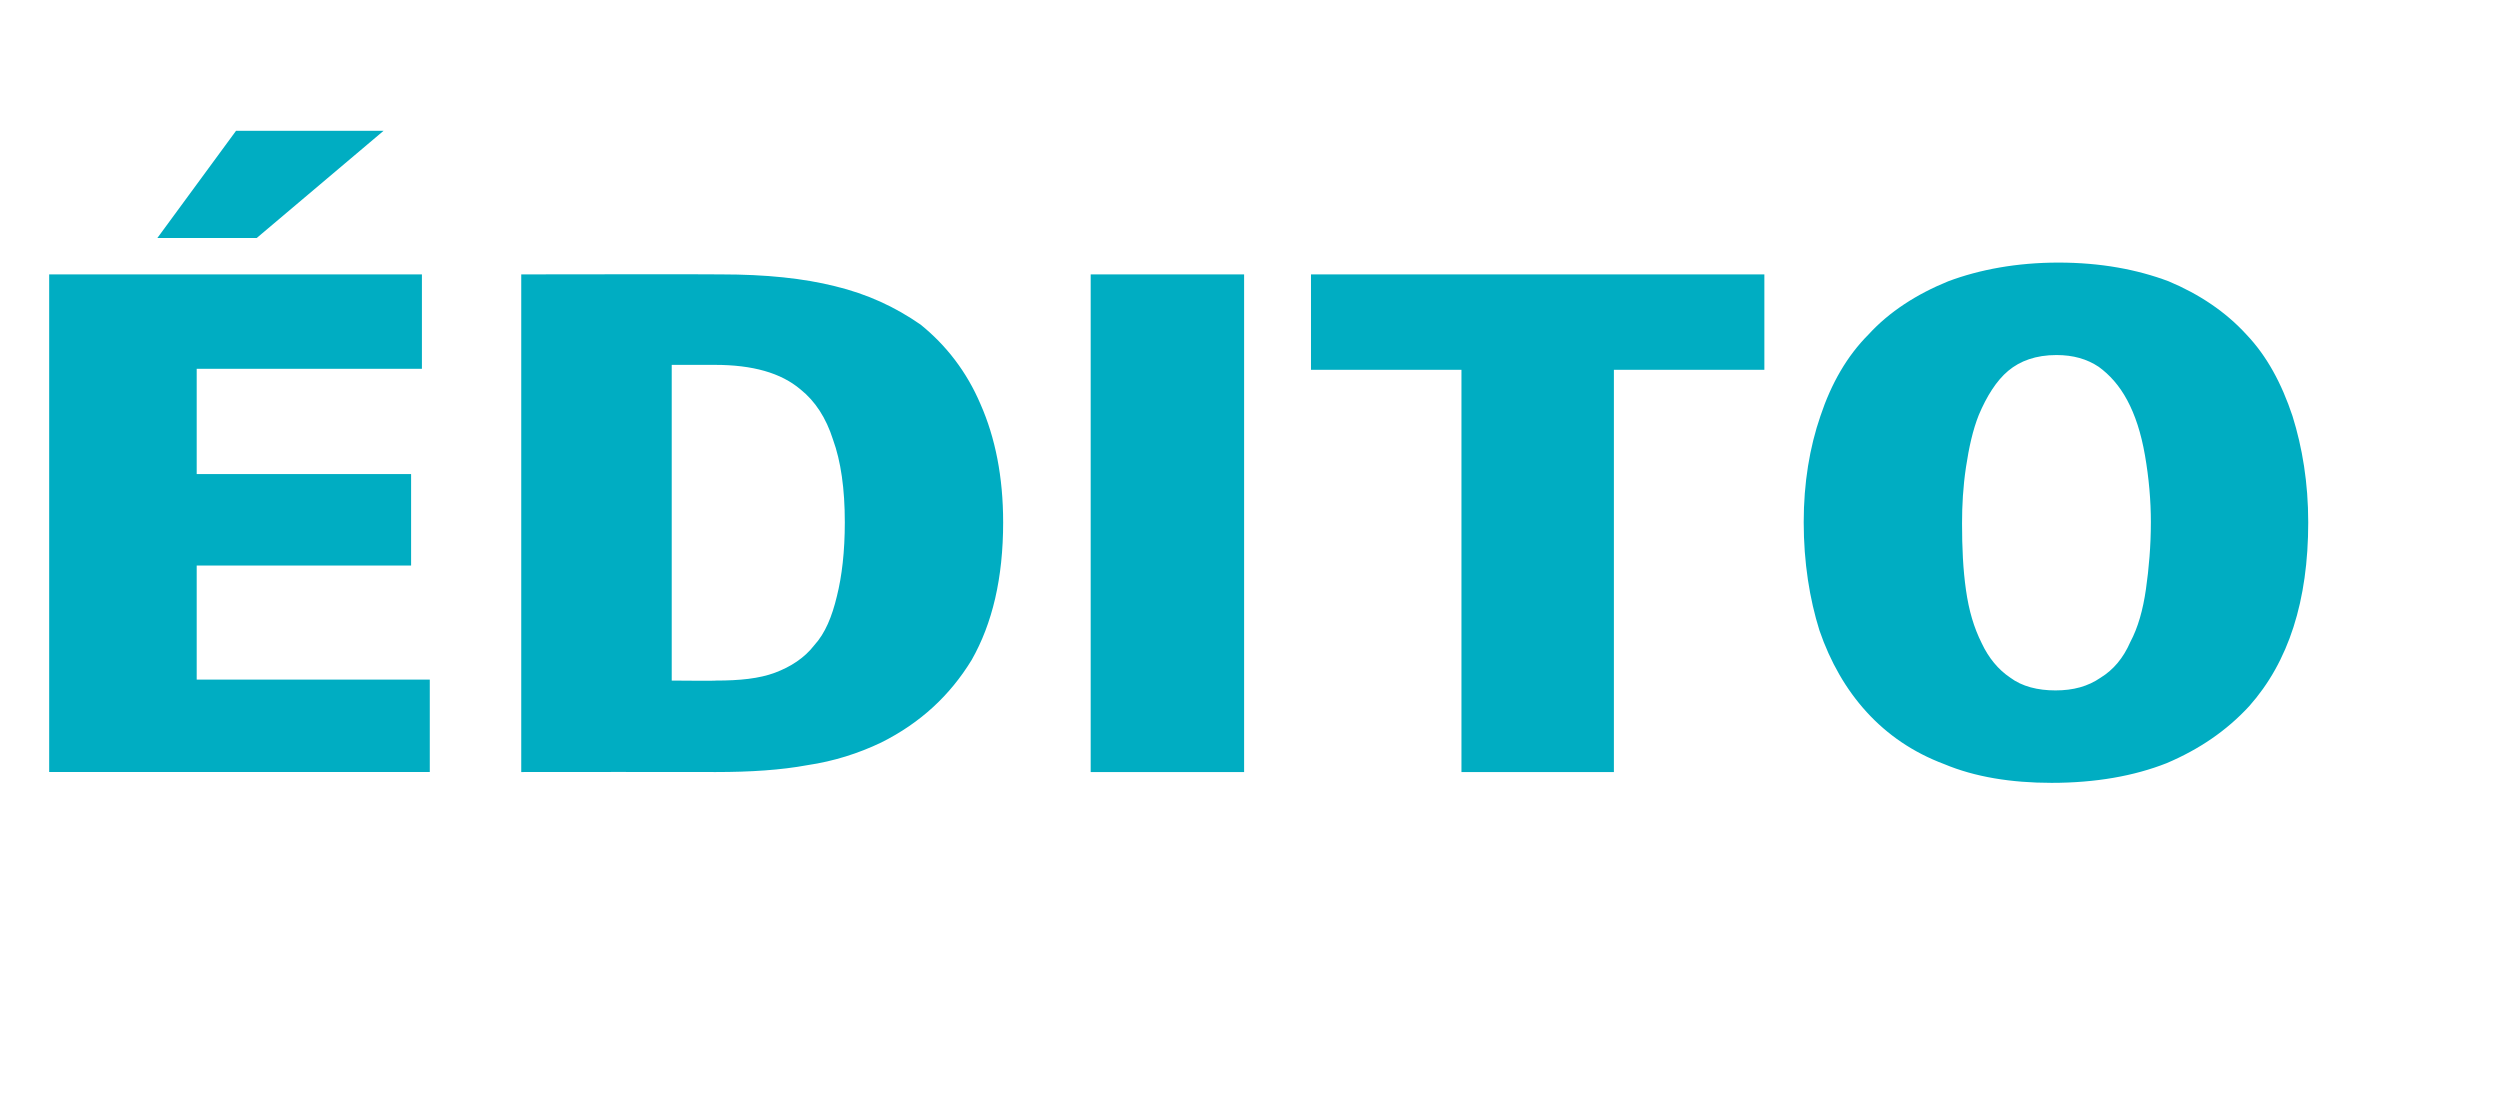 <?xml version="1.0" standalone="no"?><!DOCTYPE svg PUBLIC "-//W3C//DTD SVG 1.1//EN" "http://www.w3.org/Graphics/SVG/1.1/DTD/svg11.dtd"><svg xmlns="http://www.w3.org/2000/svg" version="1.1" width="254.2px" height="112.5px" viewBox="0 -1 254.2 112.5" style="top:-1px"><desc>dito</desc><defs/><g id="Polygon26236"><path d="m5 77.5l0-50.6l37.9 0l0 9.6l-22.9 0l0 10.7l21.8 0l0 9.3l-21.8 0l0 11.6l23.7 0l0 9.4l-38.7 0zm21.1-54.3l-10.1 0l8-10.9l15 0l-12.9 10.9zm75.9 28.9c0 5.7-1.1 10.3-3.2 14c-2.2 3.6-5.2 6.4-9.2 8.4c-2.3 1.1-4.8 1.9-7.5 2.3c-2.7.5-5.8.7-9.3.7c-.04-.02-19.8 0-19.8 0l0-50.6c0 0 20.32-.03 20.3 0c4.6 0 8.4.4 11.6 1.2c3.3.8 6.1 2.1 8.7 3.9c2.6 2.1 4.7 4.8 6.1 8.1c1.5 3.4 2.3 7.4 2.3 12zm-16.1 0c0-3.4-.4-6.2-1.2-8.4c-.7-2.2-1.8-3.9-3.3-5.1c-2-1.7-4.9-2.5-8.7-2.5c-.01.01-4.4 0-4.4 0l0 32.1c0 0 4.53.04 4.5 0c2.4 0 4.4-.2 6-.8c1.6-.6 3-1.5 4-2.8c1.1-1.2 1.8-2.9 2.3-5c.5-2 .8-4.5.8-7.5zm25 25.4l0-50.6l15.6 0l0 50.6l-15.6 0zm53.2-40.9l0 40.9l-15.5 0l0-40.9l-15.3 0l0-9.7l46.1 0l0 9.7l-15.3 0zm70.6 15.5c0 8-2 14.2-6 18.7c-2.3 2.5-5.1 4.4-8.4 5.8c-3.3 1.3-7.2 2-11.7 2c-4.1 0-7.8-.6-10.9-1.9c-3.2-1.2-5.8-3-7.9-5.3c-2.1-2.3-3.7-5.1-4.8-8.3c-1-3.2-1.6-6.9-1.6-11c0-4 .6-7.6 1.7-10.8c1.1-3.3 2.7-6.1 4.9-8.3c2.1-2.3 4.9-4.1 8.1-5.4c3.2-1.2 7-1.9 11.2-1.9c4.3 0 8 .7 11.2 1.9c3.1 1.3 5.8 3.1 7.9 5.4c2.1 2.2 3.6 5 4.7 8.3c1 3.2 1.6 6.8 1.6 10.8zm-16 0c0-2.2-.2-4.5-.6-6.8c-.4-2.3-1-4.1-1.8-5.6c-.8-1.5-1.8-2.6-2.9-3.4c-1.2-.8-2.6-1.2-4.3-1.2c-2.1 0-3.7.6-4.9 1.6c-1.2 1-2.2 2.6-3 4.5c-.6 1.5-1 3.3-1.3 5.3c-.3 2-.4 3.9-.4 5.7c0 2.5.1 4.7.4 6.8c.3 2.1.8 3.8 1.6 5.4c.7 1.5 1.7 2.7 2.9 3.5c1.2.9 2.8 1.3 4.6 1.3c1.8 0 3.3-.4 4.6-1.3c1.3-.8 2.3-2 3-3.6c.8-1.5 1.3-3.3 1.6-5.4c.3-2.1.5-4.4.5-6.8z" stroke="none" fill="#00adc2"/></g></svg>